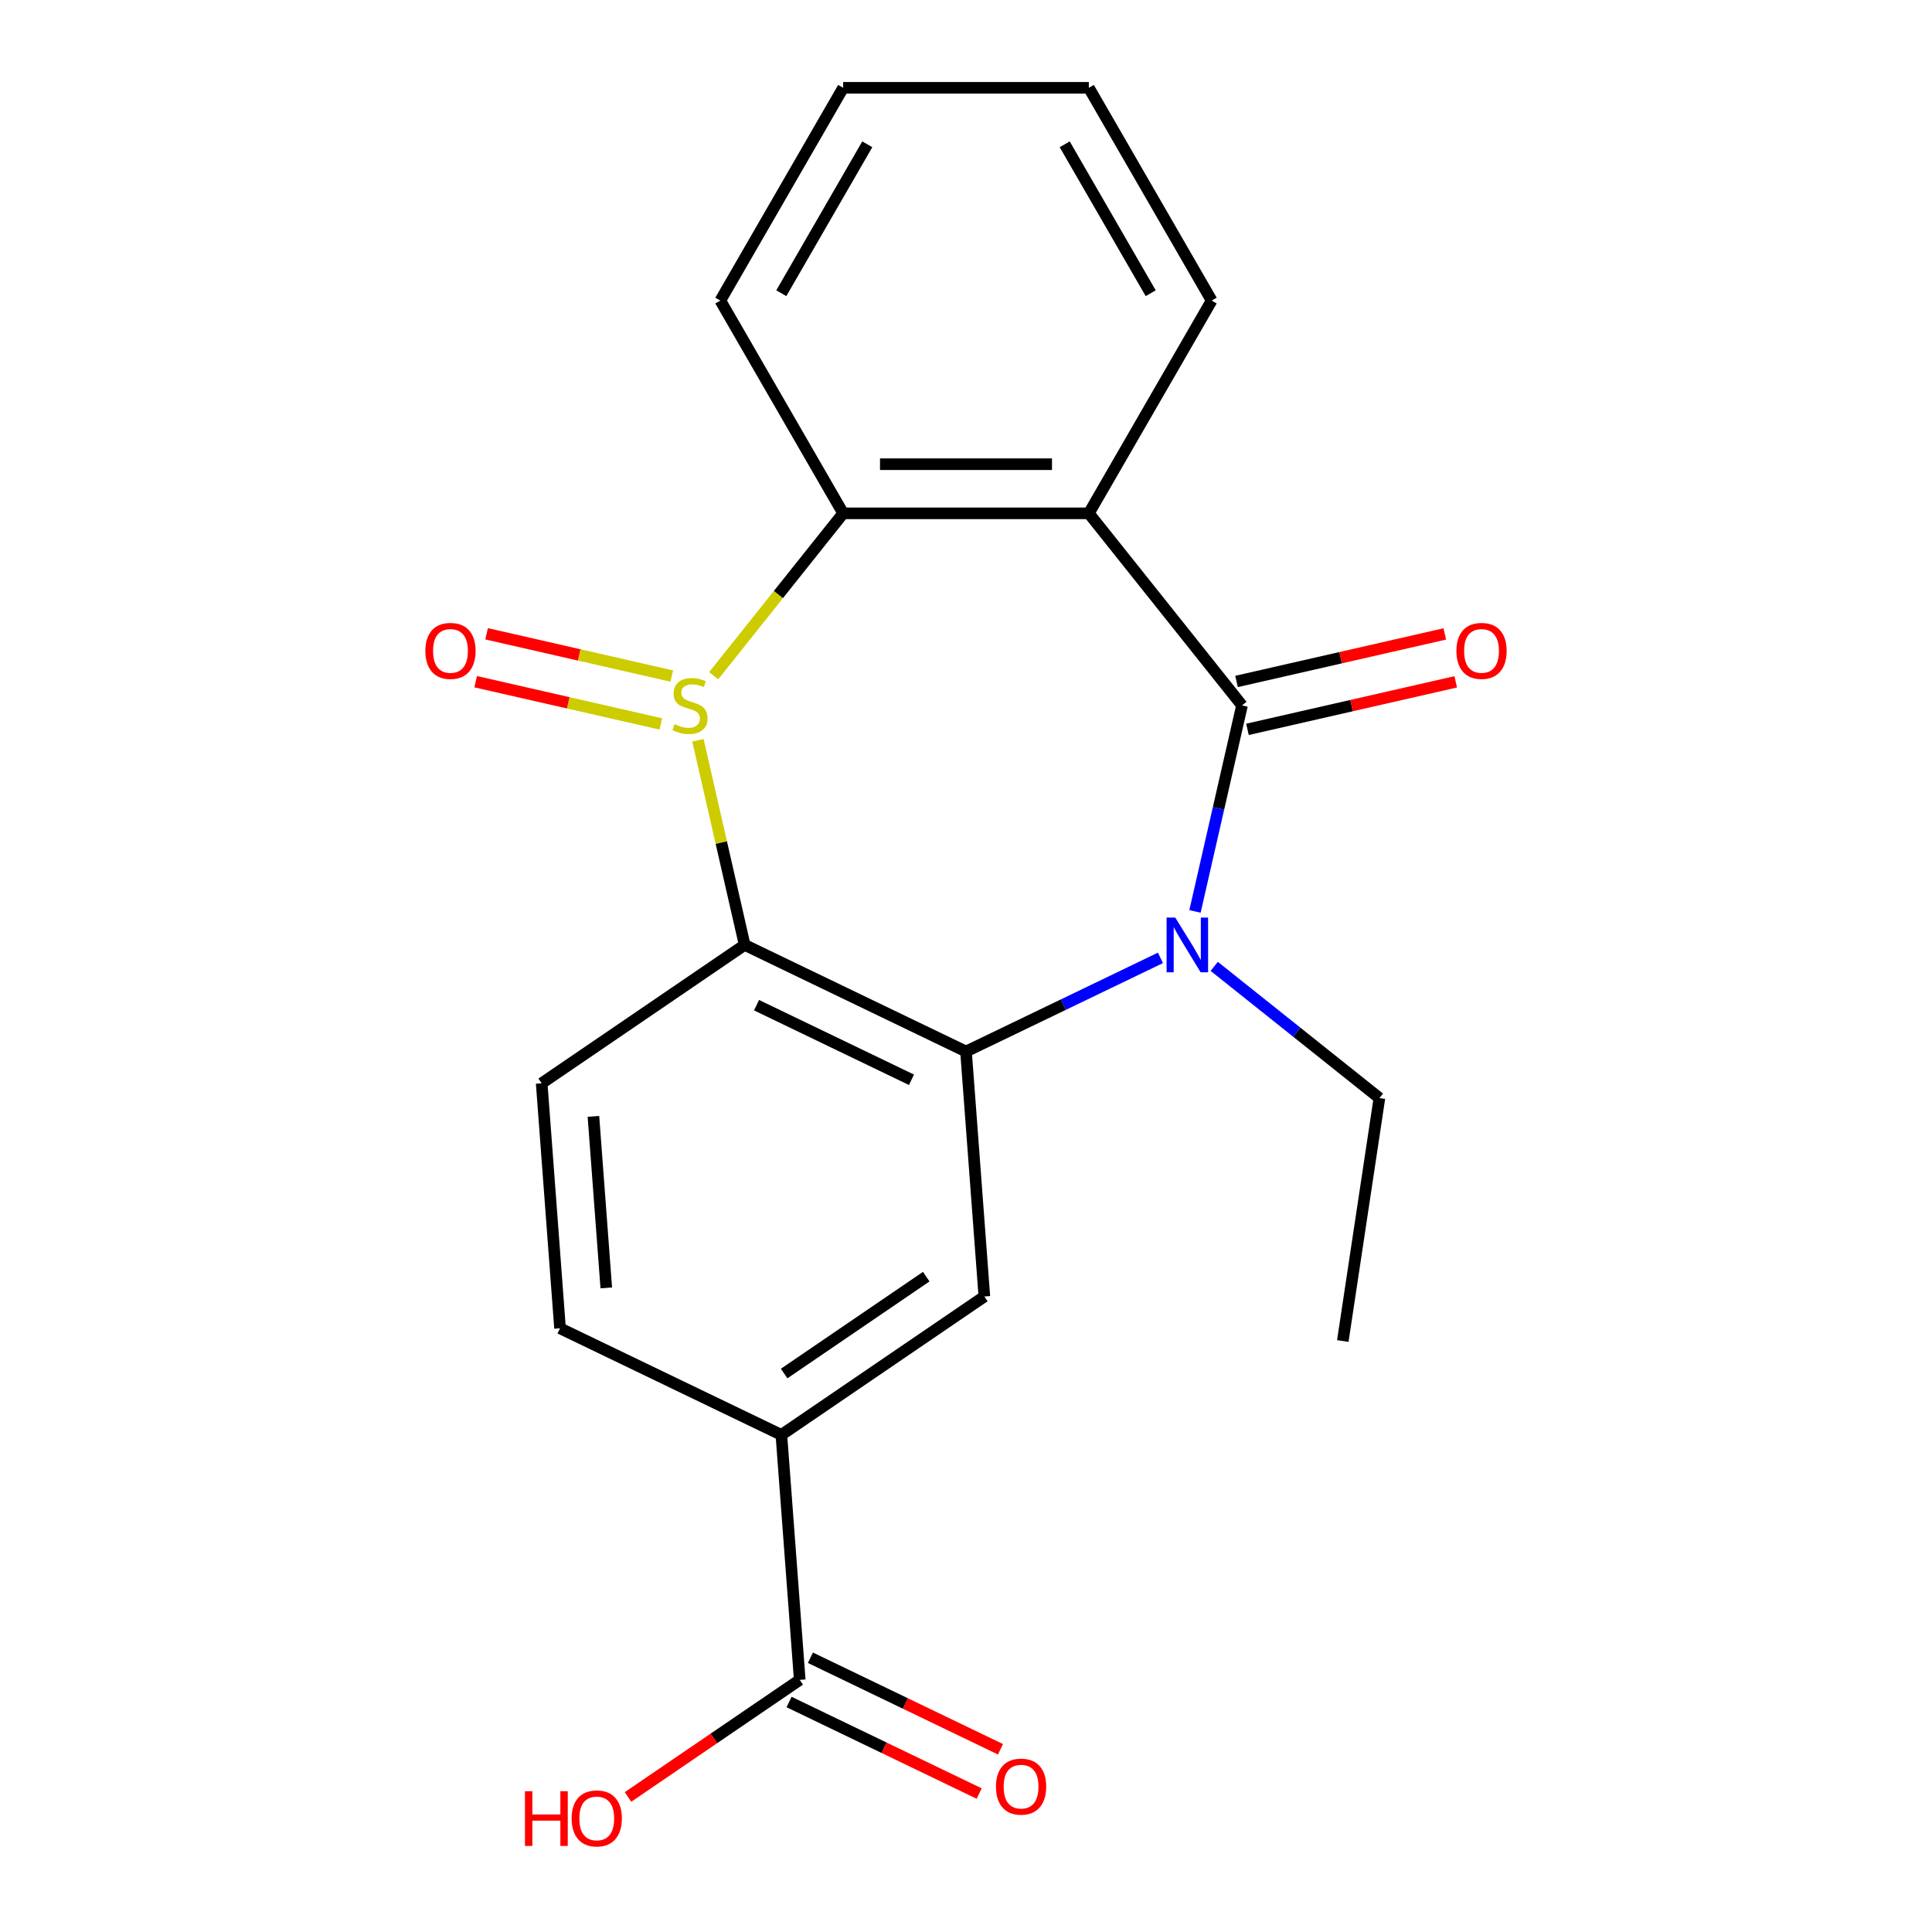<?xml version='1.0' encoding='iso-8859-1'?>
<svg version='1.1' baseProfile='full'
              xmlns='http://www.w3.org/2000/svg'
                      xmlns:rdkit='http://www.rdkit.org/xml'
                      xmlns:xlink='http://www.w3.org/1999/xlink'
                  xml:space='preserve'
width='1000px' height='1000px' viewBox='0 0 1000 1000'>
<!-- END OF HEADER -->
<rect style='opacity:1.0;fill:#FFFFFF;stroke:none' width='1000' height='1000' x='0' y='0'> </rect>
<path class='bond-3' d='M 361.26,383.176 L 373.347,436.132' style='fill:none;fill-rule:evenodd;stroke:#CCCC00;stroke-width:6px;stroke-linecap:butt;stroke-linejoin:miter;stroke-opacity:1' />
<path class='bond-3' d='M 373.347,436.132 L 385.434,489.088' style='fill:none;fill-rule:evenodd;stroke:#000000;stroke-width:6px;stroke-linecap:butt;stroke-linejoin:miter;stroke-opacity:1' />
<path class='bond-5' d='M 369.397,349.745 L 402.909,307.723' style='fill:none;fill-rule:evenodd;stroke:#CCCC00;stroke-width:6px;stroke-linecap:butt;stroke-linejoin:miter;stroke-opacity:1' />
<path class='bond-5' d='M 402.909,307.723 L 436.42,265.701' style='fill:none;fill-rule:evenodd;stroke:#000000;stroke-width:6px;stroke-linecap:butt;stroke-linejoin:miter;stroke-opacity:1' />
<path class='bond-10' d='M 347.709,349.922 L 299.785,338.984' style='fill:none;fill-rule:evenodd;stroke:#CCCC00;stroke-width:6px;stroke-linecap:butt;stroke-linejoin:miter;stroke-opacity:1' />
<path class='bond-10' d='M 299.785,338.984 L 251.861,328.046' style='fill:none;fill-rule:evenodd;stroke:#FF0000;stroke-width:6px;stroke-linecap:butt;stroke-linejoin:miter;stroke-opacity:1' />
<path class='bond-10' d='M 342.05,374.717 L 294.126,363.778' style='fill:none;fill-rule:evenodd;stroke:#CCCC00;stroke-width:6px;stroke-linecap:butt;stroke-linejoin:miter;stroke-opacity:1' />
<path class='bond-10' d='M 294.126,363.778 L 246.202,352.84' style='fill:none;fill-rule:evenodd;stroke:#FF0000;stroke-width:6px;stroke-linecap:butt;stroke-linejoin:miter;stroke-opacity:1' />
<path class='bond-0' d='M 642.862,365.117 L 563.58,265.701' style='fill:none;fill-rule:evenodd;stroke:#000000;stroke-width:6px;stroke-linecap:butt;stroke-linejoin:miter;stroke-opacity:1' />
<path class='bond-11' d='M 645.691,377.515 L 699.587,365.213' style='fill:none;fill-rule:evenodd;stroke:#000000;stroke-width:6px;stroke-linecap:butt;stroke-linejoin:miter;stroke-opacity:1' />
<path class='bond-11' d='M 699.587,365.213 L 753.483,352.912' style='fill:none;fill-rule:evenodd;stroke:#FF0000;stroke-width:6px;stroke-linecap:butt;stroke-linejoin:miter;stroke-opacity:1' />
<path class='bond-11' d='M 640.032,352.72 L 693.928,340.419' style='fill:none;fill-rule:evenodd;stroke:#000000;stroke-width:6px;stroke-linecap:butt;stroke-linejoin:miter;stroke-opacity:1' />
<path class='bond-11' d='M 693.928,340.419 L 747.824,328.118' style='fill:none;fill-rule:evenodd;stroke:#FF0000;stroke-width:6px;stroke-linecap:butt;stroke-linejoin:miter;stroke-opacity:1' />
<path class='bond-21' d='M 642.862,365.117 L 630.693,418.433' style='fill:none;fill-rule:evenodd;stroke:#000000;stroke-width:6px;stroke-linecap:butt;stroke-linejoin:miter;stroke-opacity:1' />
<path class='bond-21' d='M 630.693,418.433 L 618.524,471.749' style='fill:none;fill-rule:evenodd;stroke:#0000FF;stroke-width:6px;stroke-linecap:butt;stroke-linejoin:miter;stroke-opacity:1' />
<path class='bond-1' d='M 600.647,495.791 L 550.324,520.026' style='fill:none;fill-rule:evenodd;stroke:#0000FF;stroke-width:6px;stroke-linecap:butt;stroke-linejoin:miter;stroke-opacity:1' />
<path class='bond-1' d='M 550.324,520.026 L 500,544.261' style='fill:none;fill-rule:evenodd;stroke:#000000;stroke-width:6px;stroke-linecap:butt;stroke-linejoin:miter;stroke-opacity:1' />
<path class='bond-14' d='M 628.485,500.188 L 671.234,534.28' style='fill:none;fill-rule:evenodd;stroke:#0000FF;stroke-width:6px;stroke-linecap:butt;stroke-linejoin:miter;stroke-opacity:1' />
<path class='bond-14' d='M 671.234,534.28 L 713.983,568.371' style='fill:none;fill-rule:evenodd;stroke:#000000;stroke-width:6px;stroke-linecap:butt;stroke-linejoin:miter;stroke-opacity:1' />
<path class='bond-2' d='M 500,544.261 L 385.434,489.088' style='fill:none;fill-rule:evenodd;stroke:#000000;stroke-width:6px;stroke-linecap:butt;stroke-linejoin:miter;stroke-opacity:1' />
<path class='bond-2' d='M 471.781,558.898 L 391.584,520.278' style='fill:none;fill-rule:evenodd;stroke:#000000;stroke-width:6px;stroke-linecap:butt;stroke-linejoin:miter;stroke-opacity:1' />
<path class='bond-6' d='M 500,544.261 L 509.503,671.064' style='fill:none;fill-rule:evenodd;stroke:#000000;stroke-width:6px;stroke-linecap:butt;stroke-linejoin:miter;stroke-opacity:1' />
<path class='bond-9' d='M 385.434,489.088 L 280.37,560.72' style='fill:none;fill-rule:evenodd;stroke:#000000;stroke-width:6px;stroke-linecap:butt;stroke-linejoin:miter;stroke-opacity:1' />
<path class='bond-4' d='M 563.58,265.701 L 436.42,265.701' style='fill:none;fill-rule:evenodd;stroke:#000000;stroke-width:6px;stroke-linecap:butt;stroke-linejoin:miter;stroke-opacity:1' />
<path class='bond-4' d='M 544.506,240.269 L 455.494,240.269' style='fill:none;fill-rule:evenodd;stroke:#000000;stroke-width:6px;stroke-linecap:butt;stroke-linejoin:miter;stroke-opacity:1' />
<path class='bond-15' d='M 563.58,265.701 L 627.159,155.578' style='fill:none;fill-rule:evenodd;stroke:#000000;stroke-width:6px;stroke-linecap:butt;stroke-linejoin:miter;stroke-opacity:1' />
<path class='bond-17' d='M 436.42,265.701 L 372.841,155.578' style='fill:none;fill-rule:evenodd;stroke:#000000;stroke-width:6px;stroke-linecap:butt;stroke-linejoin:miter;stroke-opacity:1' />
<path class='bond-23' d='M 509.503,671.064 L 404.439,742.695' style='fill:none;fill-rule:evenodd;stroke:#000000;stroke-width:6px;stroke-linecap:butt;stroke-linejoin:miter;stroke-opacity:1' />
<path class='bond-23' d='M 479.417,660.796 L 405.872,710.938' style='fill:none;fill-rule:evenodd;stroke:#000000;stroke-width:6px;stroke-linecap:butt;stroke-linejoin:miter;stroke-opacity:1' />
<path class='bond-7' d='M 404.439,742.695 L 289.872,687.523' style='fill:none;fill-rule:evenodd;stroke:#000000;stroke-width:6px;stroke-linecap:butt;stroke-linejoin:miter;stroke-opacity:1' />
<path class='bond-8' d='M 404.439,742.695 L 413.941,869.499' style='fill:none;fill-rule:evenodd;stroke:#000000;stroke-width:6px;stroke-linecap:butt;stroke-linejoin:miter;stroke-opacity:1' />
<path class='bond-13' d='M 408.424,880.956 L 457.618,904.646' style='fill:none;fill-rule:evenodd;stroke:#000000;stroke-width:6px;stroke-linecap:butt;stroke-linejoin:miter;stroke-opacity:1' />
<path class='bond-13' d='M 457.618,904.646 L 506.812,928.336' style='fill:none;fill-rule:evenodd;stroke:#FF0000;stroke-width:6px;stroke-linecap:butt;stroke-linejoin:miter;stroke-opacity:1' />
<path class='bond-13' d='M 419.459,858.042 L 468.652,881.733' style='fill:none;fill-rule:evenodd;stroke:#000000;stroke-width:6px;stroke-linecap:butt;stroke-linejoin:miter;stroke-opacity:1' />
<path class='bond-13' d='M 468.652,881.733 L 517.846,905.423' style='fill:none;fill-rule:evenodd;stroke:#FF0000;stroke-width:6px;stroke-linecap:butt;stroke-linejoin:miter;stroke-opacity:1' />
<path class='bond-16' d='M 413.941,869.499 L 369.499,899.799' style='fill:none;fill-rule:evenodd;stroke:#000000;stroke-width:6px;stroke-linecap:butt;stroke-linejoin:miter;stroke-opacity:1' />
<path class='bond-16' d='M 369.499,899.799 L 325.057,930.1' style='fill:none;fill-rule:evenodd;stroke:#FF0000;stroke-width:6px;stroke-linecap:butt;stroke-linejoin:miter;stroke-opacity:1' />
<path class='bond-12' d='M 280.37,560.72 L 289.872,687.523' style='fill:none;fill-rule:evenodd;stroke:#000000;stroke-width:6px;stroke-linecap:butt;stroke-linejoin:miter;stroke-opacity:1' />
<path class='bond-12' d='M 307.156,577.84 L 313.808,666.602' style='fill:none;fill-rule:evenodd;stroke:#000000;stroke-width:6px;stroke-linecap:butt;stroke-linejoin:miter;stroke-opacity:1' />
<path class='bond-18' d='M 713.983,568.371 L 695.031,694.11' style='fill:none;fill-rule:evenodd;stroke:#000000;stroke-width:6px;stroke-linecap:butt;stroke-linejoin:miter;stroke-opacity:1' />
<path class='bond-22' d='M 627.159,155.578 L 563.58,45.455' style='fill:none;fill-rule:evenodd;stroke:#000000;stroke-width:6px;stroke-linecap:butt;stroke-linejoin:miter;stroke-opacity:1' />
<path class='bond-22' d='M 595.598,151.775 L 551.092,74.689' style='fill:none;fill-rule:evenodd;stroke:#000000;stroke-width:6px;stroke-linecap:butt;stroke-linejoin:miter;stroke-opacity:1' />
<path class='bond-20' d='M 372.841,155.578 L 436.42,45.455' style='fill:none;fill-rule:evenodd;stroke:#000000;stroke-width:6px;stroke-linecap:butt;stroke-linejoin:miter;stroke-opacity:1' />
<path class='bond-20' d='M 404.402,151.775 L 448.908,74.689' style='fill:none;fill-rule:evenodd;stroke:#000000;stroke-width:6px;stroke-linecap:butt;stroke-linejoin:miter;stroke-opacity:1' />
<path class='bond-19' d='M 563.58,45.455 L 436.42,45.455' style='fill:none;fill-rule:evenodd;stroke:#000000;stroke-width:6px;stroke-linecap:butt;stroke-linejoin:miter;stroke-opacity:1' />
<path  class='atom-0' d='M 349.138 374.837
Q 349.458 374.957, 350.778 375.517
Q 352.098 376.077, 353.538 376.437
Q 355.018 376.757, 356.458 376.757
Q 359.138 376.757, 360.698 375.477
Q 362.258 374.157, 362.258 371.877
Q 362.258 370.317, 361.458 369.357
Q 360.698 368.397, 359.498 367.877
Q 358.298 367.357, 356.298 366.757
Q 353.778 365.997, 352.258 365.277
Q 350.778 364.557, 349.698 363.037
Q 348.658 361.517, 348.658 358.957
Q 348.658 355.397, 351.058 353.197
Q 353.498 350.997, 358.298 350.997
Q 361.578 350.997, 365.298 352.557
L 364.378 355.637
Q 360.978 354.237, 358.418 354.237
Q 355.658 354.237, 354.138 355.397
Q 352.618 356.517, 352.658 358.477
Q 352.658 359.997, 353.418 360.917
Q 354.218 361.837, 355.338 362.357
Q 356.498 362.877, 358.418 363.477
Q 360.978 364.277, 362.498 365.077
Q 364.018 365.877, 365.098 367.517
Q 366.218 369.117, 366.218 371.877
Q 366.218 375.797, 363.578 377.917
Q 360.978 379.997, 356.618 379.997
Q 354.098 379.997, 352.178 379.437
Q 350.298 378.917, 348.058 377.997
L 349.138 374.837
' fill='#CCCC00'/>
<path  class='atom-2' d='M 608.306 474.928
L 617.586 489.928
Q 618.506 491.408, 619.986 494.088
Q 621.466 496.768, 621.546 496.928
L 621.546 474.928
L 625.306 474.928
L 625.306 503.248
L 621.426 503.248
L 611.466 486.848
Q 610.306 484.928, 609.066 482.728
Q 607.866 480.528, 607.506 479.848
L 607.506 503.248
L 603.826 503.248
L 603.826 474.928
L 608.306 474.928
' fill='#0000FF'/>
<path  class='atom-11' d='M 220.167 336.902
Q 220.167 330.102, 223.527 326.302
Q 226.887 322.502, 233.167 322.502
Q 239.447 322.502, 242.807 326.302
Q 246.167 330.102, 246.167 336.902
Q 246.167 343.782, 242.767 347.702
Q 239.367 351.582, 233.167 351.582
Q 226.927 351.582, 223.527 347.702
Q 220.167 343.822, 220.167 336.902
M 233.167 348.382
Q 237.487 348.382, 239.807 345.502
Q 242.167 342.582, 242.167 336.902
Q 242.167 331.342, 239.807 328.542
Q 237.487 325.702, 233.167 325.702
Q 228.847 325.702, 226.487 328.502
Q 224.167 331.302, 224.167 336.902
Q 224.167 342.622, 226.487 345.502
Q 228.847 348.382, 233.167 348.382
' fill='#FF0000'/>
<path  class='atom-12' d='M 753.833 336.902
Q 753.833 330.102, 757.193 326.302
Q 760.553 322.502, 766.833 322.502
Q 773.113 322.502, 776.473 326.302
Q 779.833 330.102, 779.833 336.902
Q 779.833 343.782, 776.433 347.702
Q 773.033 351.582, 766.833 351.582
Q 760.593 351.582, 757.193 347.702
Q 753.833 343.822, 753.833 336.902
M 766.833 348.382
Q 771.153 348.382, 773.473 345.502
Q 775.833 342.582, 775.833 336.902
Q 775.833 331.342, 773.473 328.542
Q 771.153 325.702, 766.833 325.702
Q 762.513 325.702, 760.153 328.502
Q 757.833 331.302, 757.833 336.902
Q 757.833 342.622, 760.153 345.502
Q 762.513 348.382, 766.833 348.382
' fill='#FF0000'/>
<path  class='atom-14' d='M 515.508 924.751
Q 515.508 917.951, 518.868 914.151
Q 522.228 910.351, 528.508 910.351
Q 534.788 910.351, 538.148 914.151
Q 541.508 917.951, 541.508 924.751
Q 541.508 931.631, 538.108 935.551
Q 534.708 939.431, 528.508 939.431
Q 522.268 939.431, 518.868 935.551
Q 515.508 931.671, 515.508 924.751
M 528.508 936.231
Q 532.828 936.231, 535.148 933.351
Q 537.508 930.431, 537.508 924.751
Q 537.508 919.191, 535.148 916.391
Q 532.828 913.551, 528.508 913.551
Q 524.188 913.551, 521.828 916.351
Q 519.508 919.151, 519.508 924.751
Q 519.508 930.471, 521.828 933.351
Q 524.188 936.231, 528.508 936.231
' fill='#FF0000'/>
<path  class='atom-17' d='M 271.718 927.13
L 275.558 927.13
L 275.558 939.17
L 290.038 939.17
L 290.038 927.13
L 293.878 927.13
L 293.878 955.45
L 290.038 955.45
L 290.038 942.37
L 275.558 942.37
L 275.558 955.45
L 271.718 955.45
L 271.718 927.13
' fill='#FF0000'/>
<path  class='atom-17' d='M 295.878 941.21
Q 295.878 934.41, 299.238 930.61
Q 302.598 926.81, 308.878 926.81
Q 315.158 926.81, 318.518 930.61
Q 321.878 934.41, 321.878 941.21
Q 321.878 948.09, 318.478 952.01
Q 315.078 955.89, 308.878 955.89
Q 302.638 955.89, 299.238 952.01
Q 295.878 948.13, 295.878 941.21
M 308.878 952.69
Q 313.198 952.69, 315.518 949.81
Q 317.878 946.89, 317.878 941.21
Q 317.878 935.65, 315.518 932.85
Q 313.198 930.01, 308.878 930.01
Q 304.558 930.01, 302.198 932.81
Q 299.878 935.61, 299.878 941.21
Q 299.878 946.93, 302.198 949.81
Q 304.558 952.69, 308.878 952.69
' fill='#FF0000'/>
</svg>
